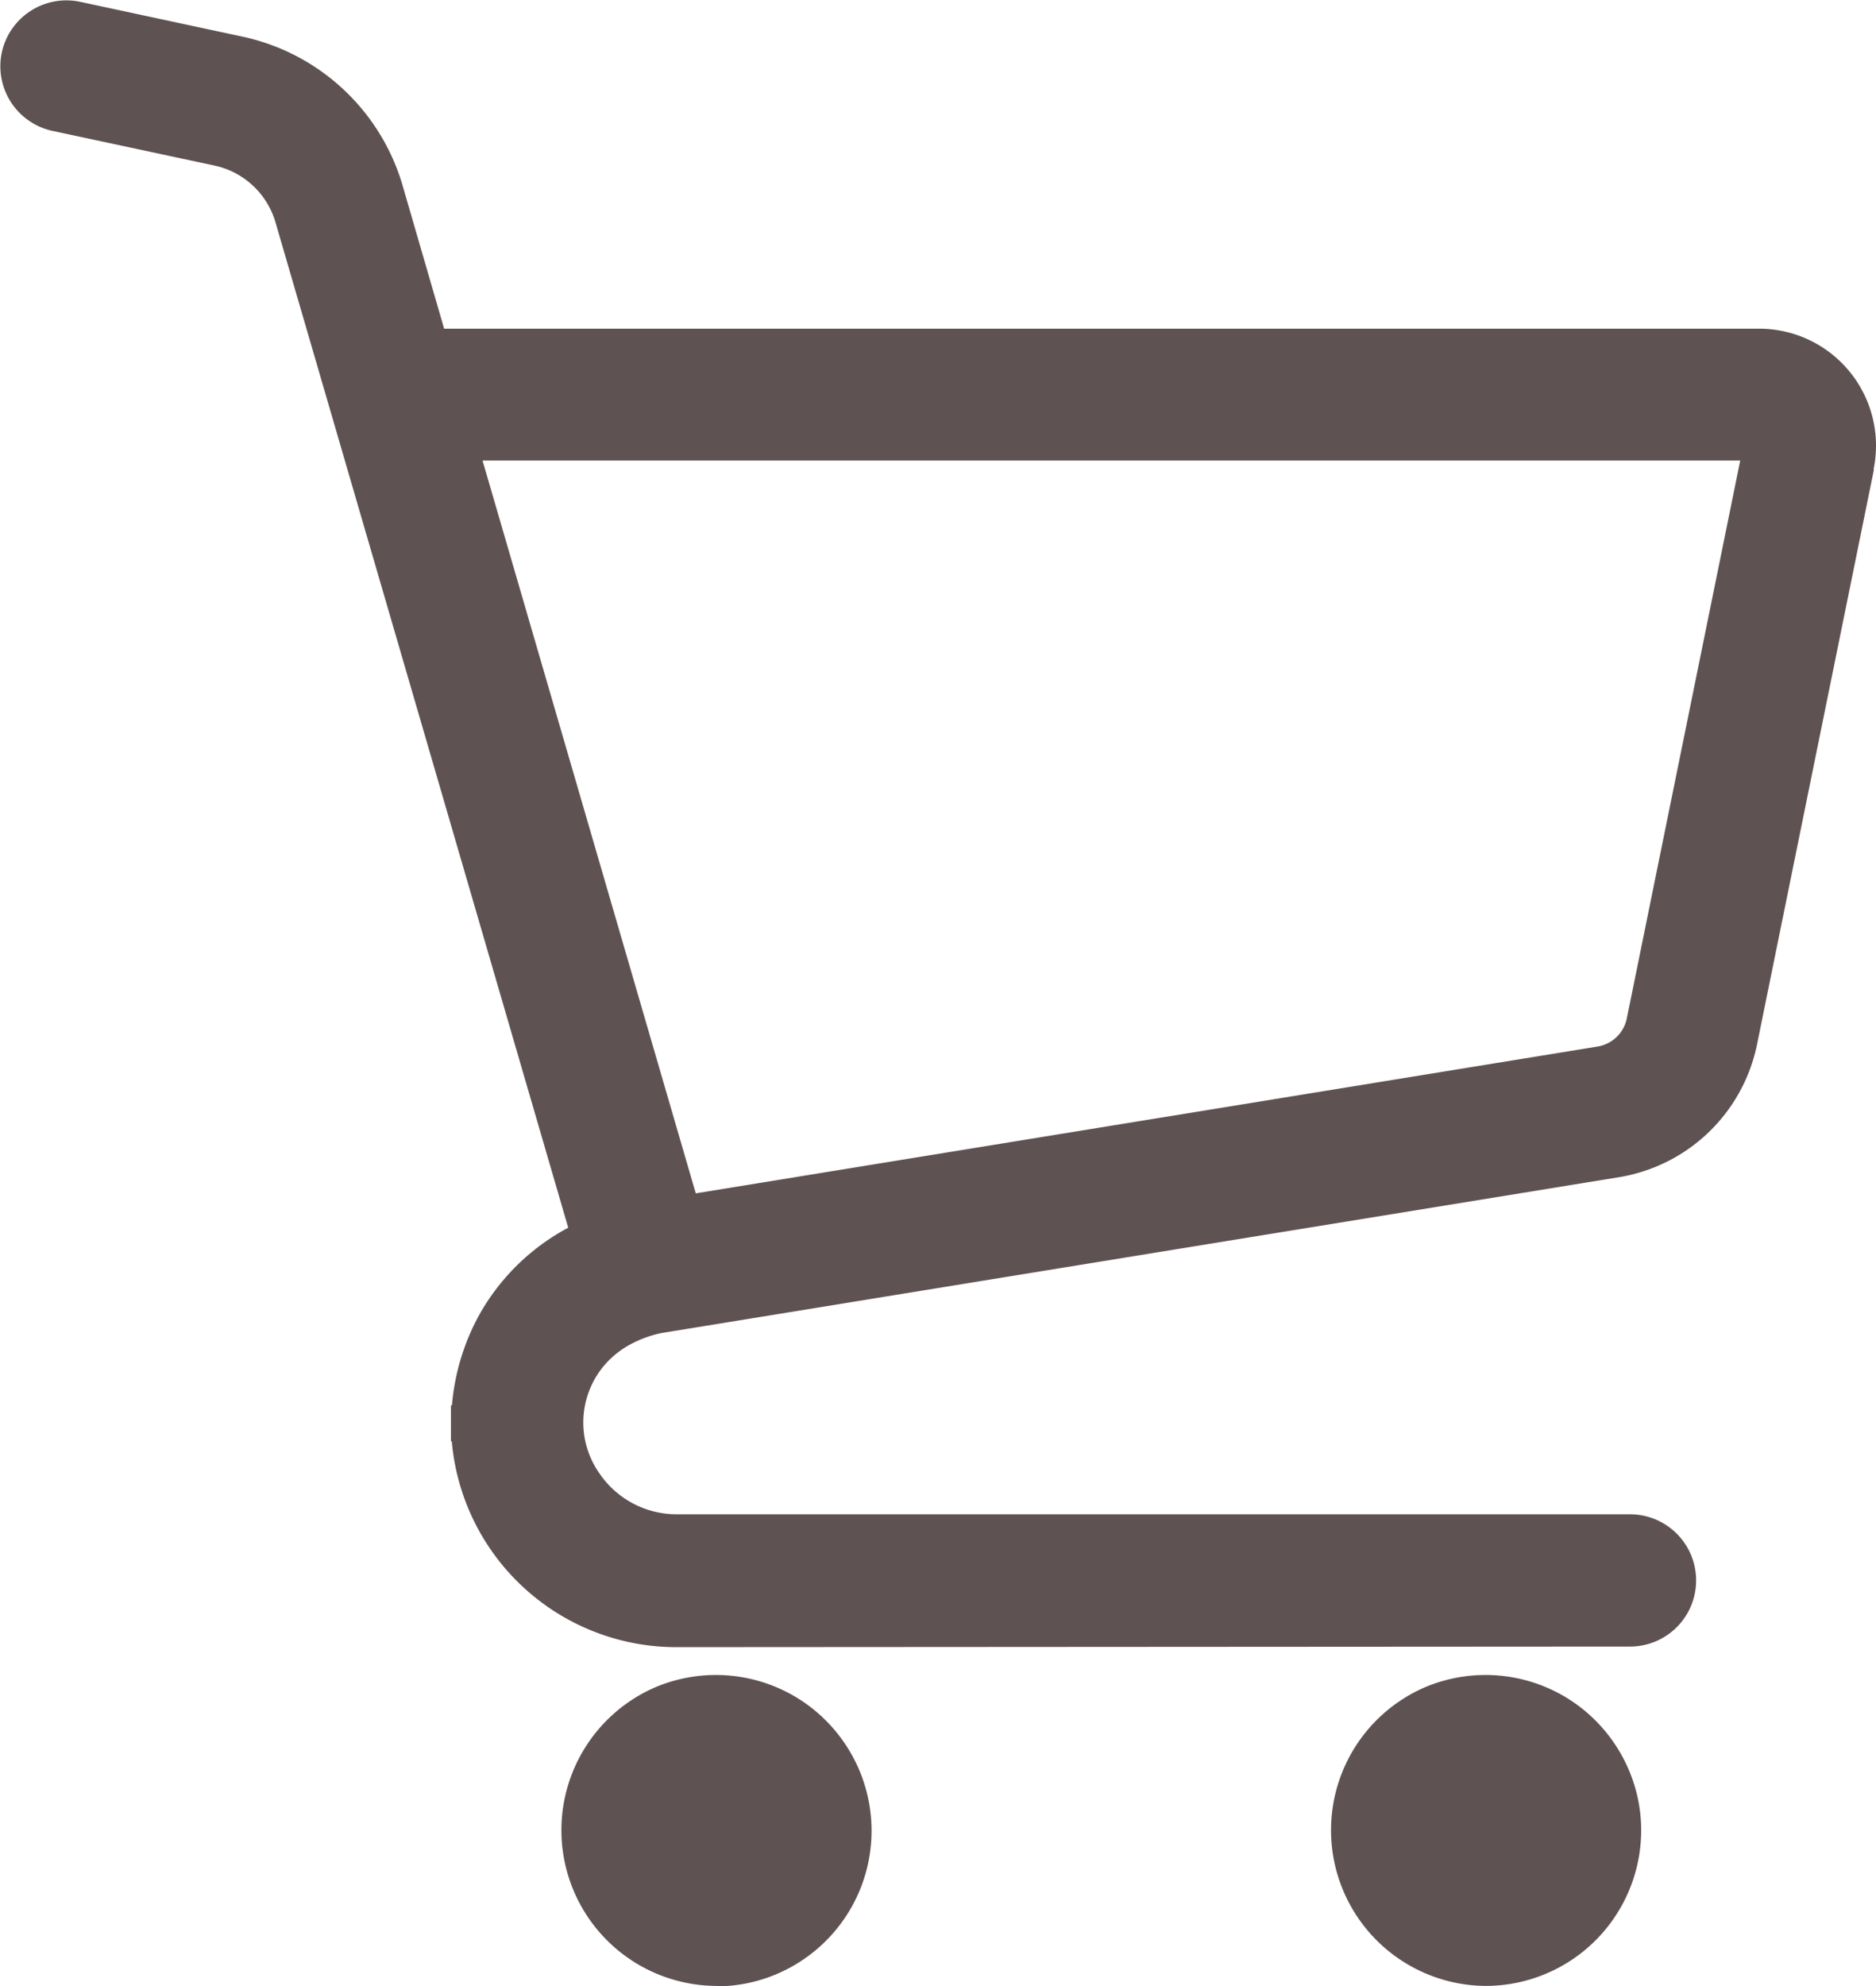 <svg xmlns="http://www.w3.org/2000/svg" xmlns:xlink="http://www.w3.org/1999/xlink" width="22.328" height="23.635" viewBox="0 0 22.328 23.635">
  <defs>
    <clipPath id="clip-path">
      <rect id="長方形_187" data-name="長方形 187" width="22.328" height="23.635" fill="#6f6363"/>
    </clipPath>
  </defs>
  <g id="グループ_217" data-name="グループ 217" clip-path="url(#clip-path)">
    <path id="パス_104" data-name="パス 104" d="M8.053,19.6A2.683,2.683,0,0,1,5.377,17.15h-.01l0-.182v-.245h.012A2.7,2.7,0,0,1,5.7,15.653a2.632,2.632,0,0,1,.956-.984q.052-.031.107-.06L3.277,2.639a.968.968,0,0,0-.725-.669L.622,1.557a.787.787,0,0,1-.6-.935.787.787,0,0,1,.934-.6l1.93.414a2.541,2.541,0,0,1,1.9,1.752l.5,1.723h15.65A1.392,1.392,0,0,1,22.328,5.3a1.415,1.415,0,0,1-.027.276l0,.023h0l-1.39,6.834a2.009,2.009,0,0,1-1.637,1.574l-11.4,1.855a1.358,1.358,0,0,0-.41.157,1.076,1.076,0,0,0-.286.245,1.05,1.05,0,0,0-.047,1.263,1.111,1.111,0,0,0,.925.492H19.4a.787.787,0,0,1,0,1.574ZM8.281,14.2l10.734-1.747a.425.425,0,0,0,.347-.334l1.35-6.639H5.743Z" transform="translate(0)" fill="#5f5252"/>
    <path id="合体_3" data-name="合体 3" d="M1.851,3.7A1.853,1.853,0,0,1,1.13.146,1.853,1.853,0,0,1,2.887.317a1.863,1.863,0,0,1,.67.815,1.852,1.852,0,0,1-.984,2.427,1.83,1.83,0,0,1-.719.146Z" transform="translate(6.67 19.931)" fill="#5f5252" stroke="rgba(0,0,0,0)" stroke-miterlimit="10" stroke-width="1"/>
    <path id="合体_2" data-name="合体 2" d="M1.851,3.7A1.853,1.853,0,0,1,1.13.146,1.853,1.853,0,0,1,2.887.317a1.863,1.863,0,0,1,.67.815,1.822,1.822,0,0,1,.146.72A1.852,1.852,0,0,1,1.854,3.7Z" transform="translate(15.83 19.931)" fill="#5f5252" stroke="rgba(0,0,0,0)" stroke-miterlimit="10" stroke-width="1"/>
    <ellipse id="楕円形_22" data-name="楕円形 22" cx="1.09" cy="1.09" rx="1.09" ry="1.09" transform="translate(16.755 20.872)" fill="none"/>
  </g>
</svg>
